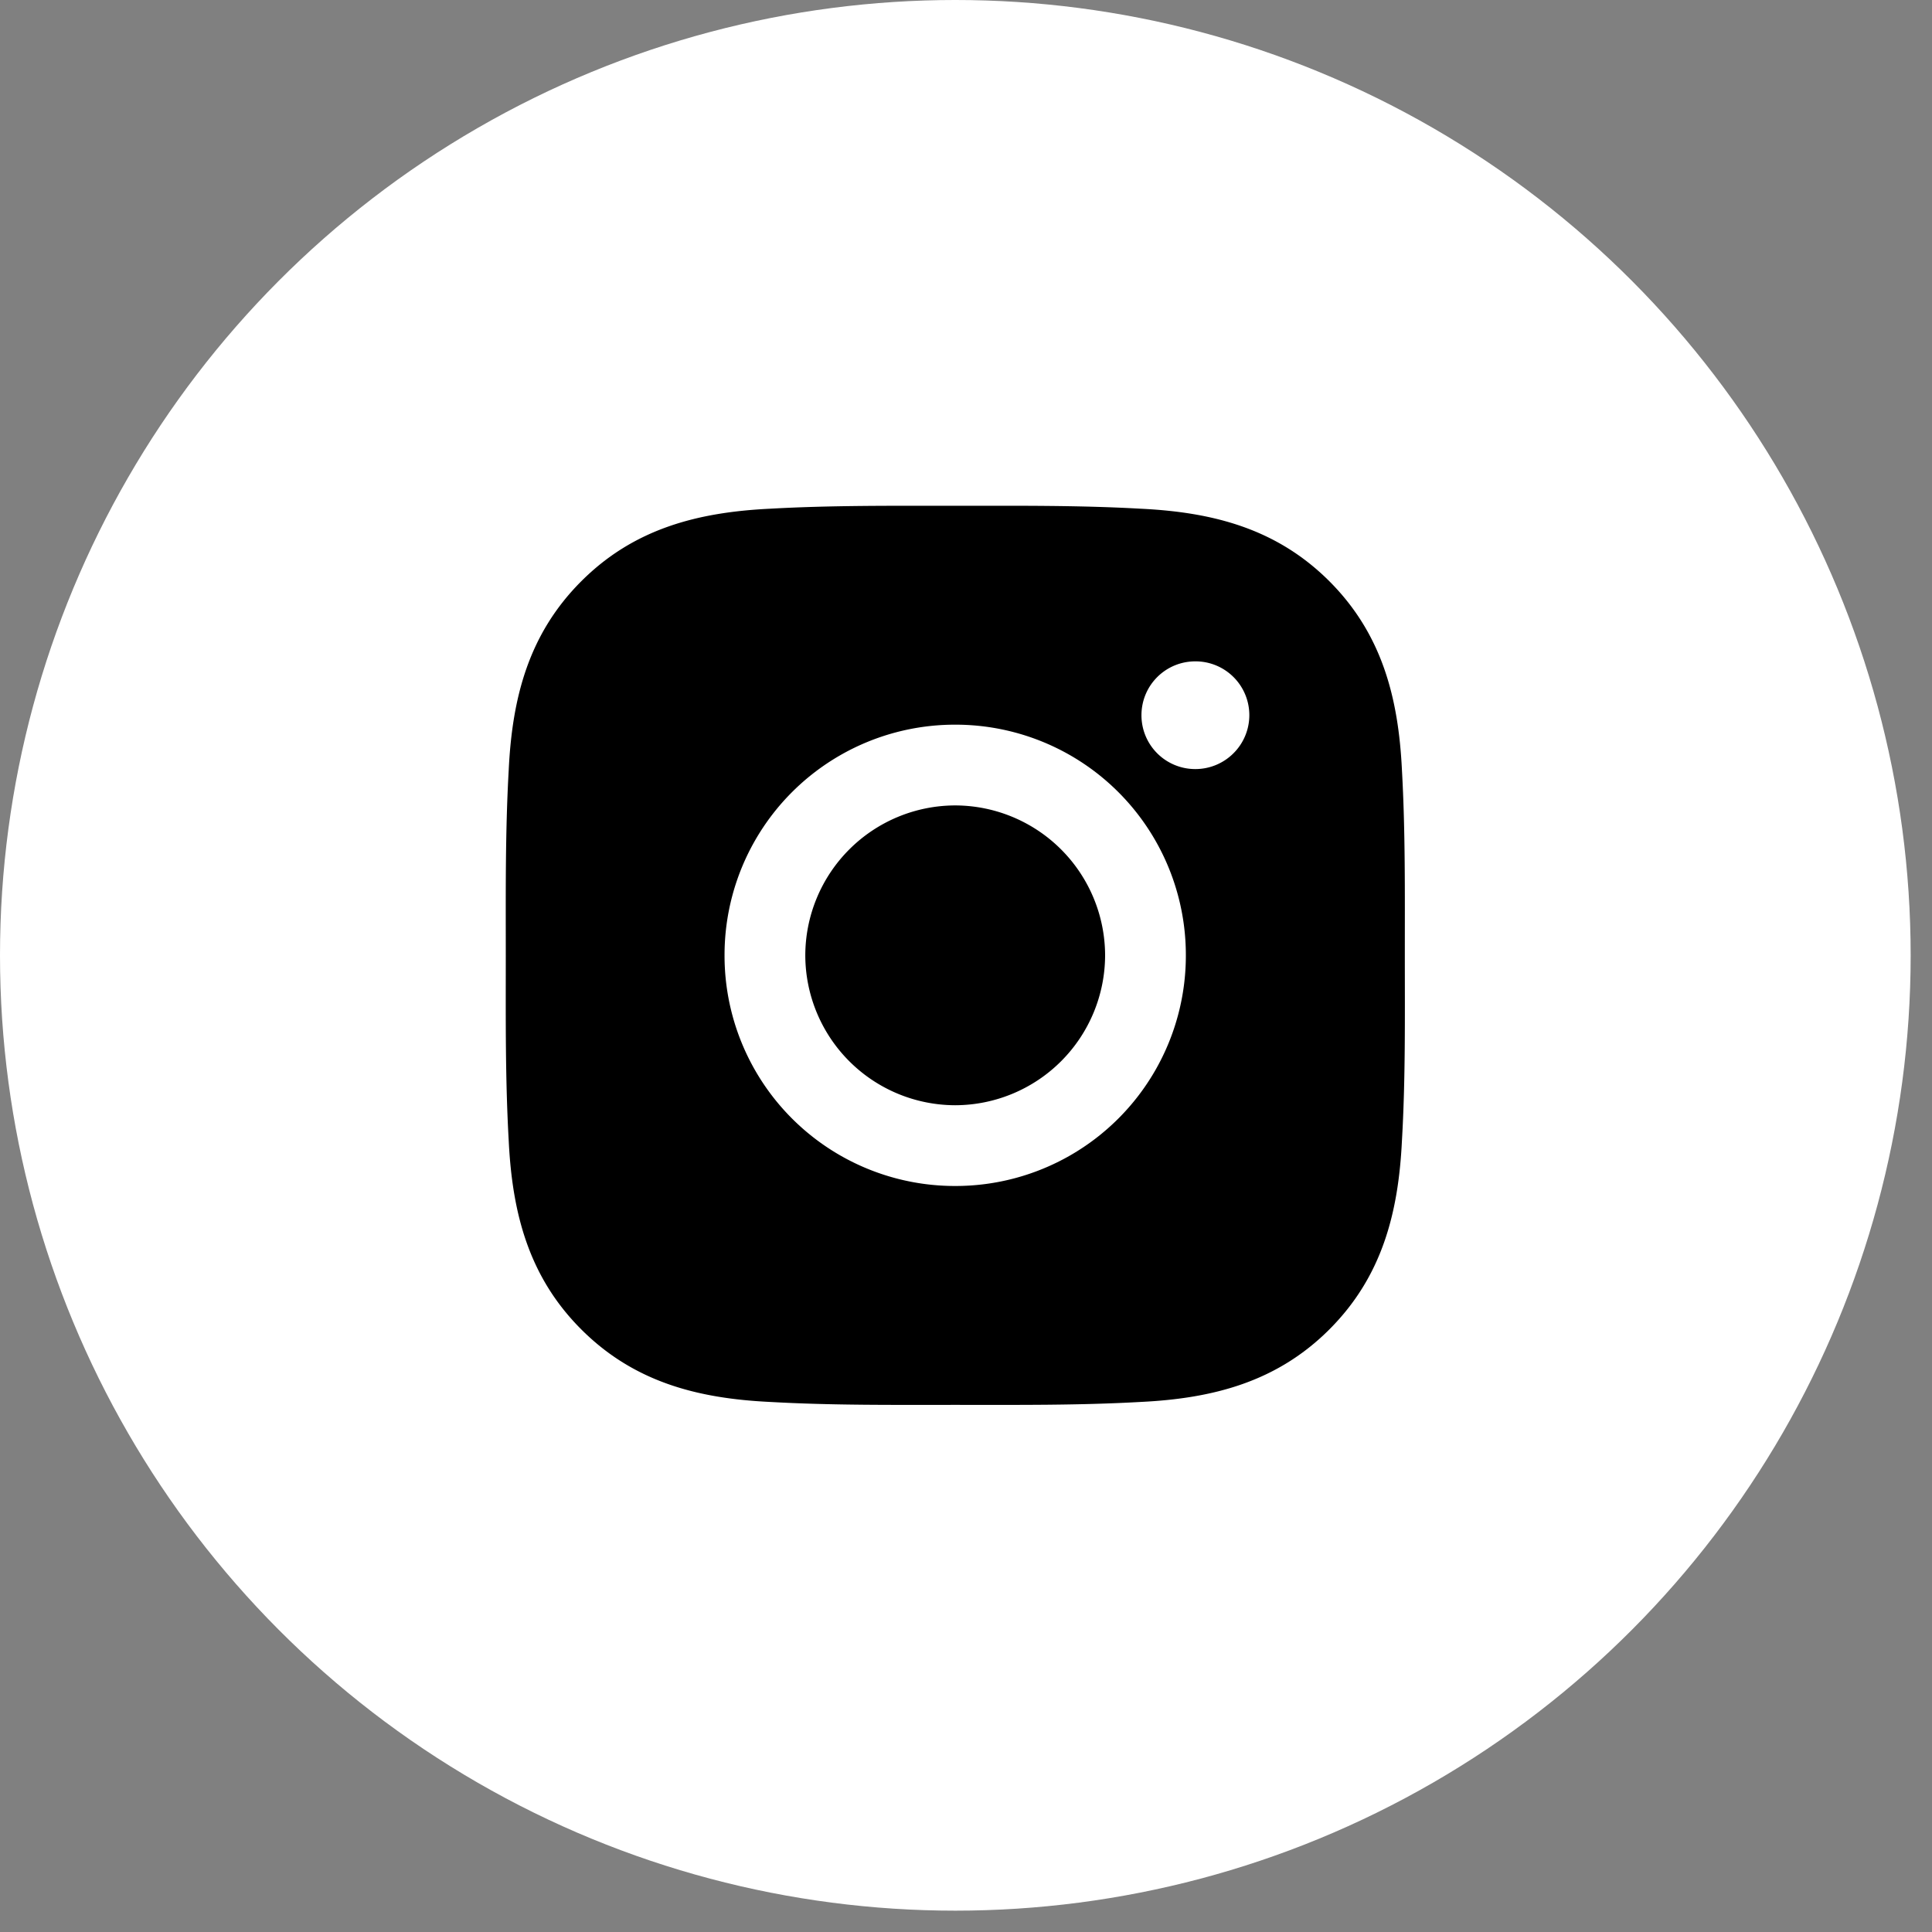 <svg width="44" height="44" fill="none" xmlns="http://www.w3.org/2000/svg"><rect width="100%" height="100%" fill="#808080" stroke="none"/><circle cx="21.757" cy="21.757" r="21.757" fill="#fff"/><path d="M21.754 18.343a3.421 3.421 0 00-3.414 3.414 3.421 3.421 0 003.414 3.414 3.422 3.422 0 003.414-3.414 3.422 3.422 0 00-3.414-3.414zm10.24 3.414c0-1.414.013-2.815-.066-4.226-.08-1.64-.454-3.094-1.652-4.293-1.202-1.201-2.654-1.573-4.293-1.652-1.414-.08-2.815-.067-4.226-.067-1.414 0-2.815-.012-4.227.067-1.639.08-3.094.453-4.292 1.652-1.201 1.201-1.573 2.654-1.652 4.293-.08 1.414-.067 2.815-.067 4.226s-.013 2.815.067 4.226c.08 1.64.453 3.095 1.652 4.293 1.201 1.201 2.653 1.573 4.293 1.652 1.413.08 2.814.067 4.226.067 1.413 0 2.815.013 4.226-.067 1.64-.08 3.094-.453 4.293-1.652 1.2-1.201 1.572-2.653 1.652-4.293.082-1.411.066-2.812.066-4.226zm-10.24 5.253a5.246 5.246 0 01-5.253-5.253 5.246 5.246 0 015.253-5.253 5.246 5.246 0 015.253 5.253 5.246 5.246 0 01-5.253 5.253zm5.468-9.495a1.225 1.225 0 01-1.226-1.226c0-.68.548-1.227 1.227-1.227a1.225 1.225 0 01.867 2.095 1.227 1.227 0 01-.867.358z" fill="#000"/></svg>